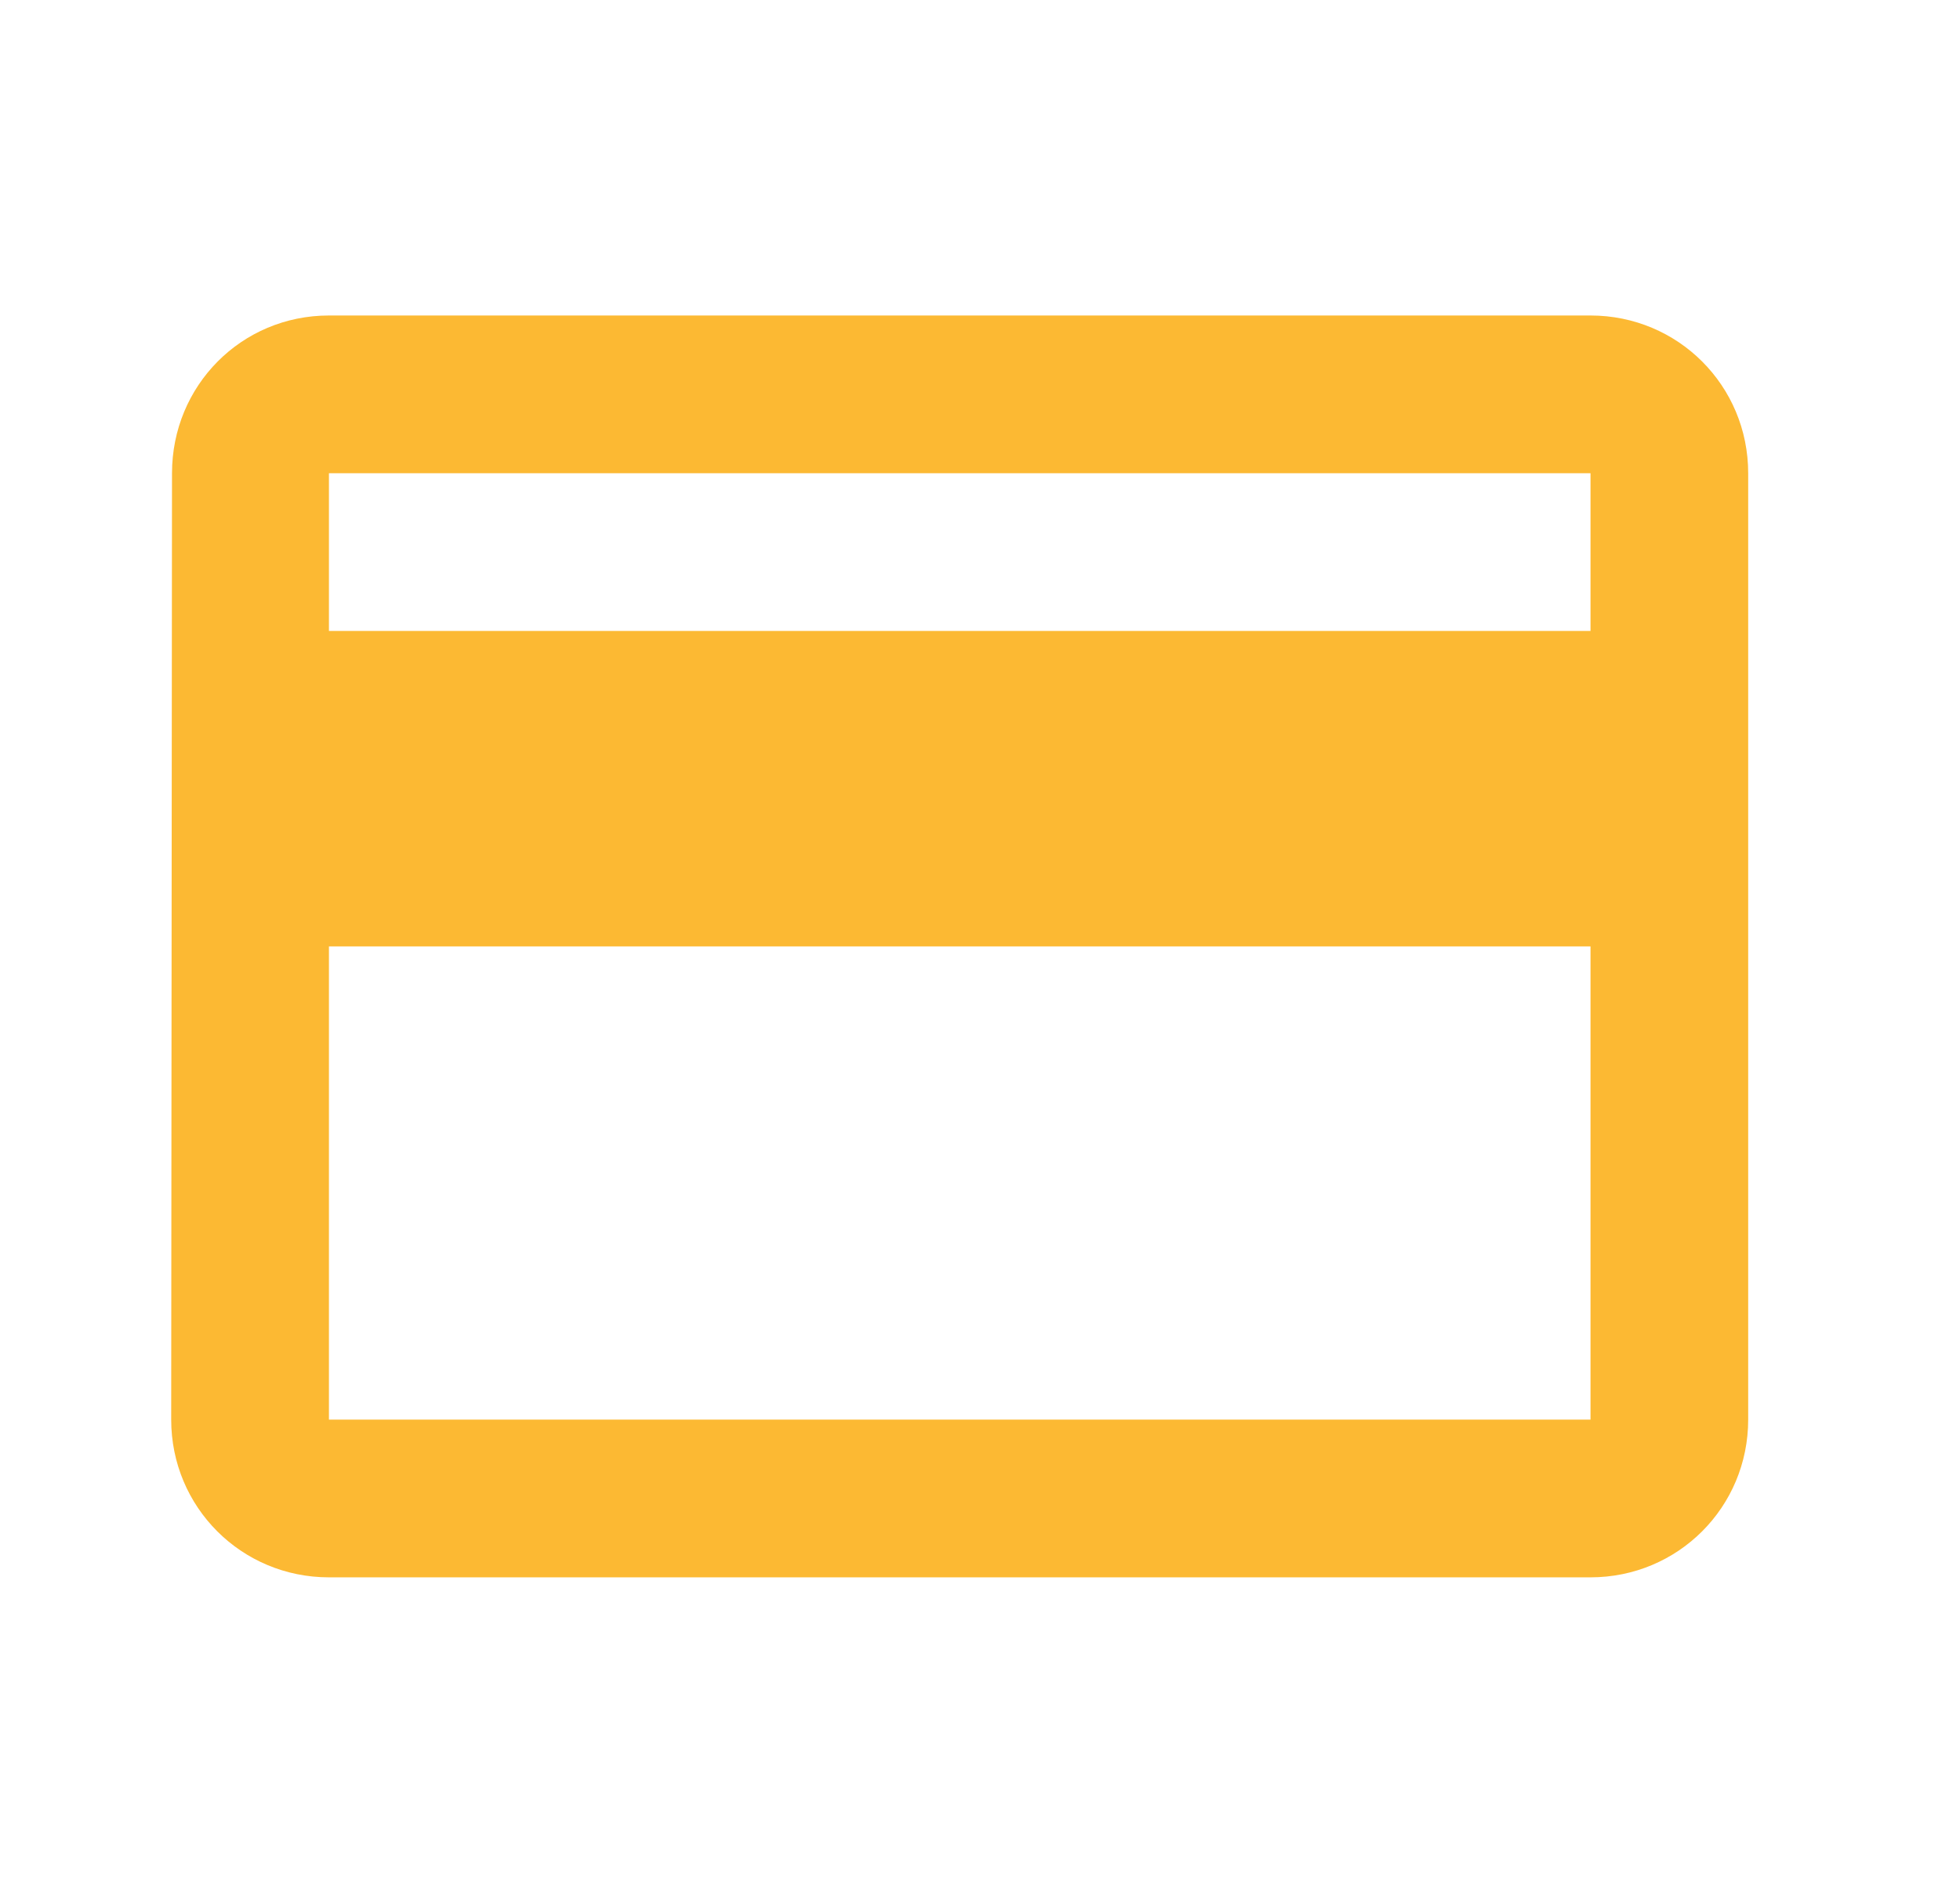 <svg width="29" height="28" viewBox="0 0 29 28" fill="none" xmlns="http://www.w3.org/2000/svg">
<path fill-rule="evenodd" clip-rule="evenodd" d="M23.533 4.667H4.867C3.572 4.667 2.545 5.705 2.545 7L2.533 21C2.533 22.295 3.572 23.333 4.867 23.333H23.533C24.828 23.333 25.866 22.295 25.866 21V7C25.866 5.705 24.828 4.667 23.533 4.667ZM23.533 21H4.867V14H23.533V21ZM4.867 9.333H23.533V7H4.867V9.333Z" fill="#FCB933"/>
</svg>
